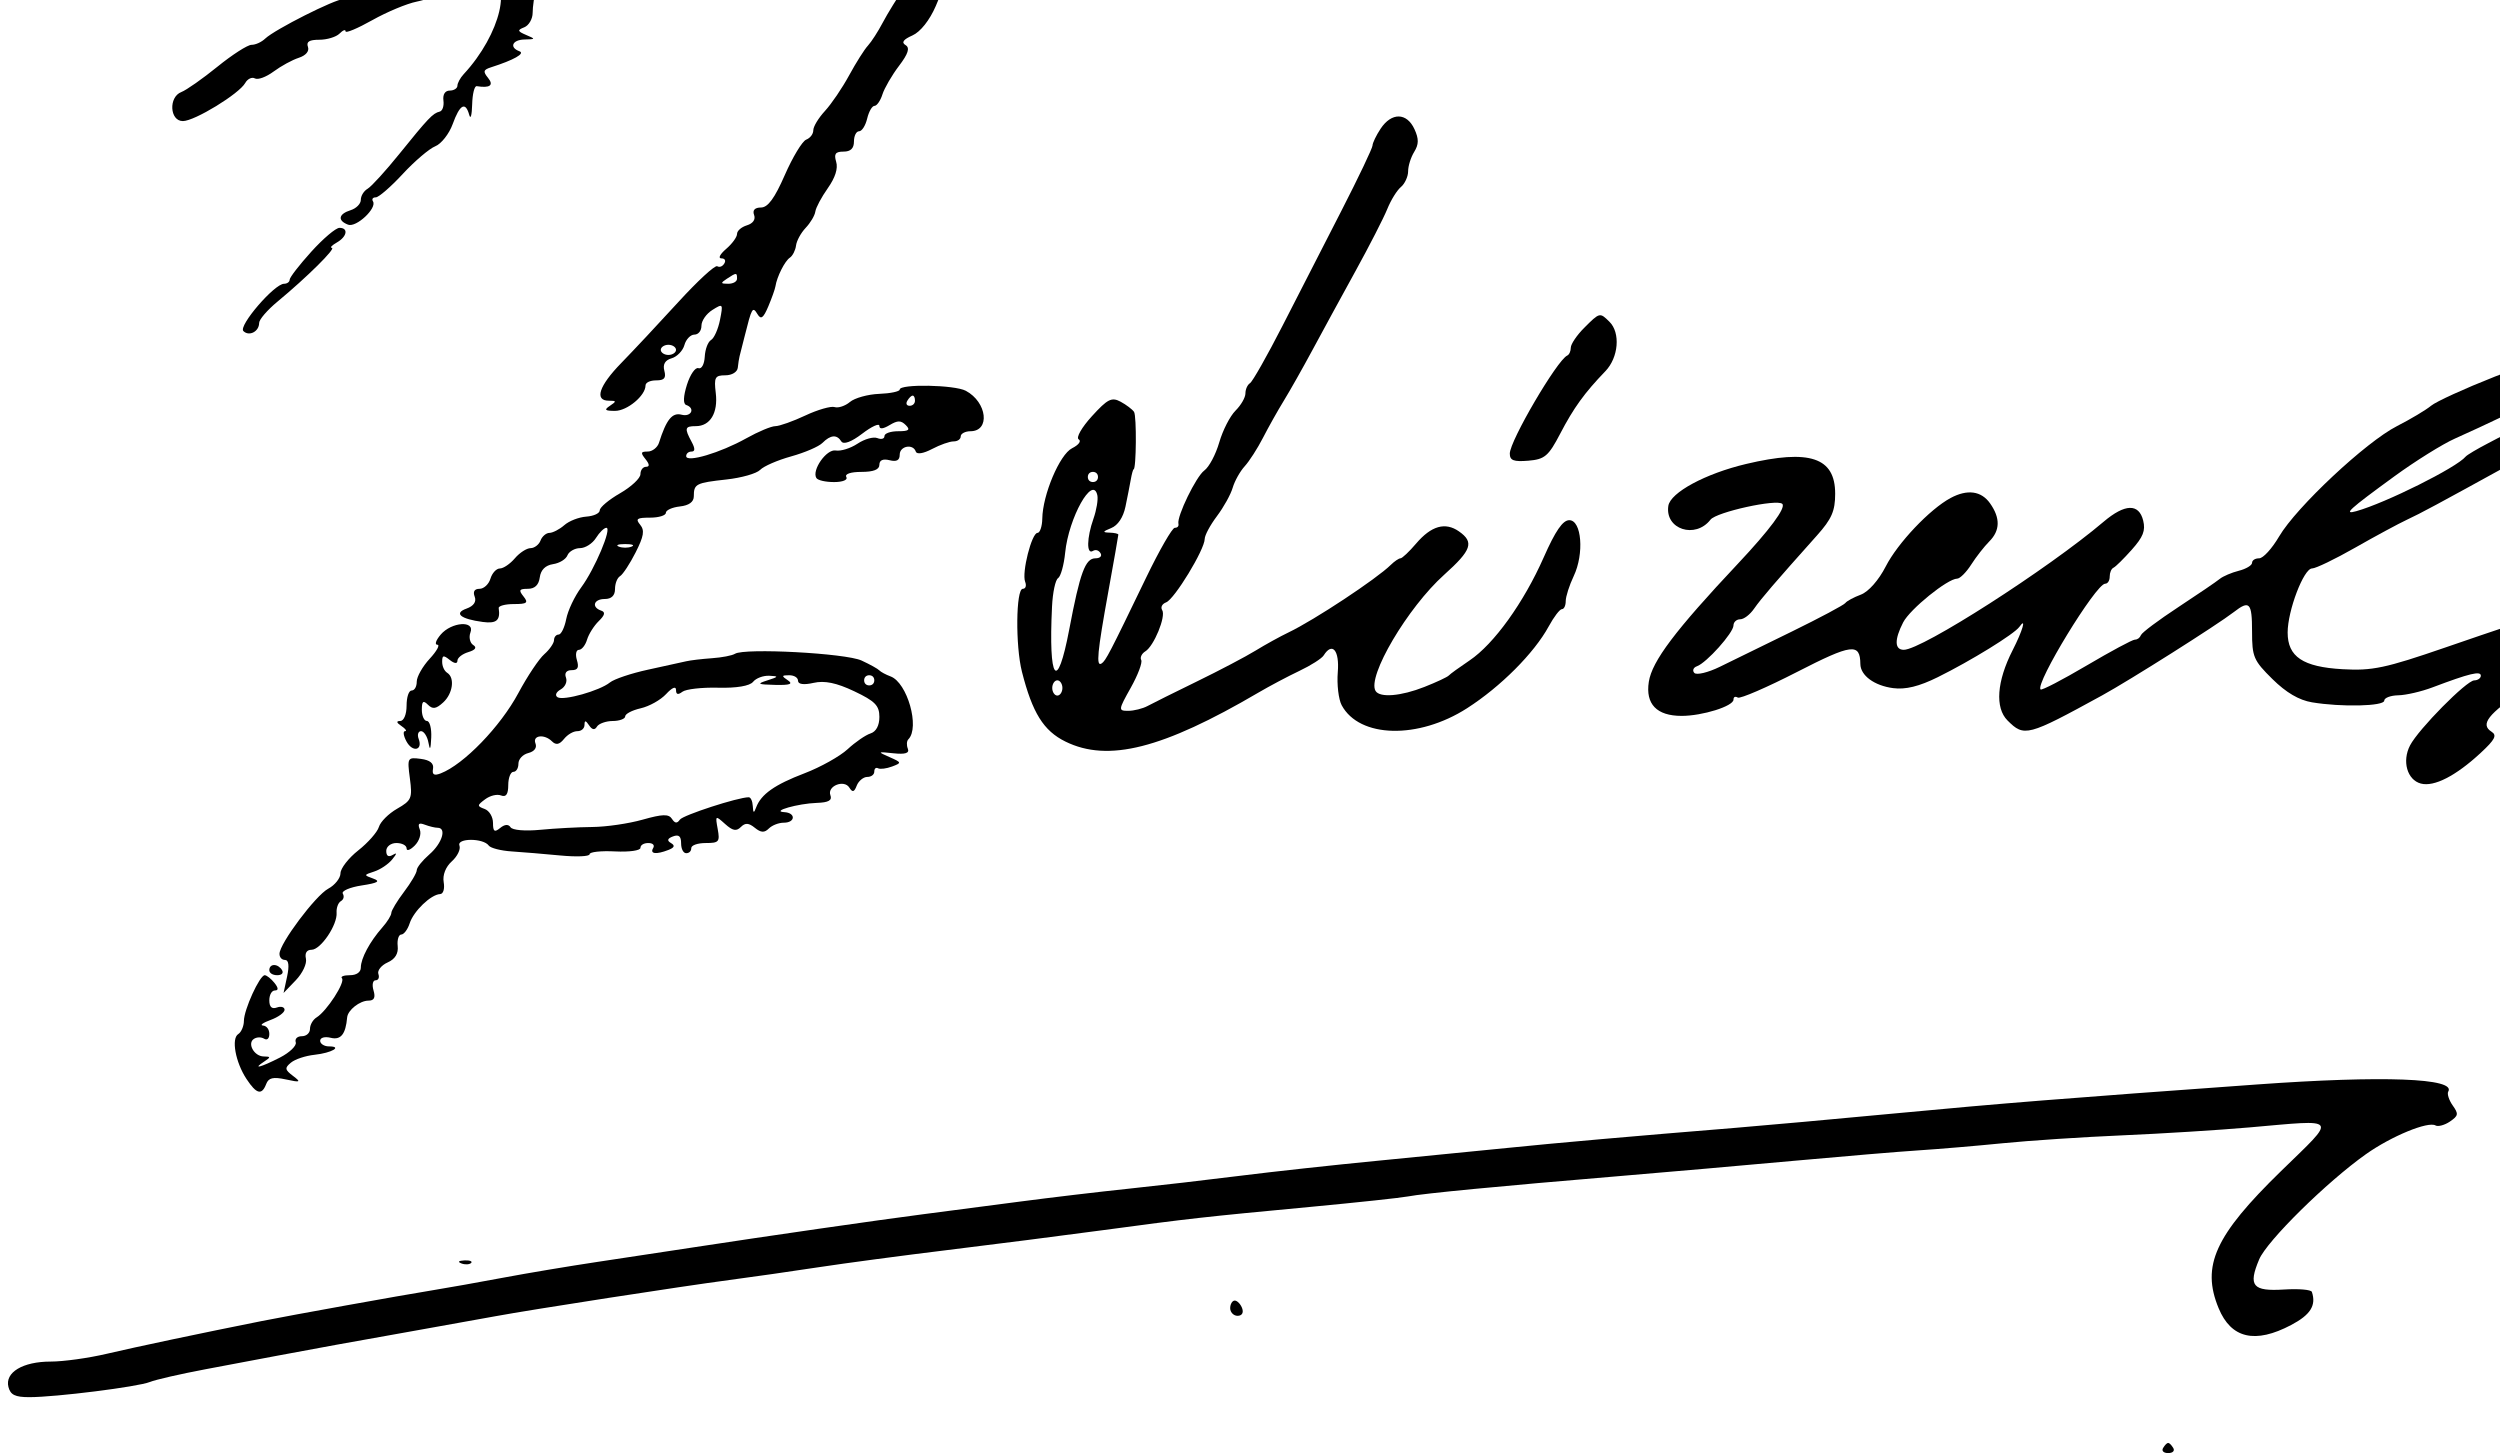 <svg xmlns="http://www.w3.org/2000/svg" width="639.264" height="371.563"><path style="fill:#000;fill-opacity:1;fill-rule:nonzero;stroke:none" d="M1245 2944.15c-42-18.32-76.89-32.97-78-32.74-9 1.82-87-37.1-87-43.41 0-4.57-6-8-14-8-16.68 0-135-59.68-154-77.68-7.43-7.04-19-12.32-27-12.32-7.66 0-38-19.47-67-43s-61.152-46.11-71-49.86c-25.488-9.71-23-57.14 3-57.14 23 0 110.836 53.7 122.668 75 4.441 8 13.23 12.2 18.832 9 5.945-3.39 22 2.46 37 13.5s36.48 22.75 49.5 27c14 4.57 21.043 12.98 18 21.5-3.637 10.18 2.5 14 22.5 14 15 0 32.95 5.45 39.5 12 7 7 12 8.88 12 4.5 0-4.14 23.5 5.7 52.5 22s68.17 32.63 87.5 36.5c19.49 3.9 52.5 15.42 74.5 26s49.25 19 61.5 19c55.05 0 29.59-109-43.91-188-6.51-7-12.09-17.38-12.09-22.5 0-5.07-7-9.5-15-9.5-9.23 0-14.04-7.5-12.5-19.5 1.41-11-1.86-20.55-7.5-21.9-13.31-3.19-22.27-12.6-79.57-83.6-26.64-33-54.5-63.6-61.93-68-7.71-4.57-13.5-14-13.5-22 0-7.7-9-16.81-20-20.25-24-7.5-26.27-20.46-5-28.52 16-6.05 57.2 32.46 48.96 45.77-2.83 4.57-.46 8 5.54 8 5.71 0 29.9 21 53 46s52.32 49.88 64 54.5c11.67 4.61 27.29 24.5 34.16 43.5 14.11 39 25.18 45.1 32.65 18 2.63-9.52 5.13-.5 5.69 20.5.56 21 4.52 36.93 9 36.2 26-4.25 34.14 1.71 22.24 16.3-10.2 12.5-9.24 15.96 5.76 20.75 45 14.36 67.84 27.25 56 31.59-20.52 7.54-14 22.64 10 23.16 22 .48 22.13.87 3 9-17 7.23-17.52 9.48-3.5 15 9 3.55 16.5 16.5 16.5 28.5 0 11.85 3.23 34 7 48 4.85 18 2.08 30.46-9 40.48-68.42 61.94-94 64.98-191 22.67M2172.5 2888c-16.46-24-36.79-56.92-46-74.5-8.91-17-22.25-37.71-29-45-6.95-7.5-23.39-33.5-37-58.5s-34.72-56.11-47.5-70c-12.88-14-23-30.72-23-38 0-7.43-6-15.36-14-18.5-7.66-3.01-26.69-34.5-42-69.5-20.12-46-33.34-64-47-64-12 0-16.97-5.34-13.5-14.5 3.38-8.92-2-16.81-14-20.5-11-3.38-19.5-10.79-19.5-17 0-6.14-9.5-19.18-21.5-29.5s-16.2-18.5-9.5-18.5c7 0 9.5-4.17 6-10-3.6-6-9.2-8.2-14-5.5-4.45 2.5-38.62-29-77-71s-88.03-95.02-111.88-119.5c-43.86-45-53.31-74-24.12-74 15 0 15.23-1.18 2-10-12-8-10-10 10-10 24 0 60 30 60 50 0 5.71 9 10 21 10 16 0 19.81 4.52 16 19-3.33 12.67 1.5 20.83 14.5 24.5 10.46 2.95 22.05 15 25 26 2.95 11 11.99 20.5 19.5 20.5 8 0 14 7.5 14 17.5 0 9.77 9.5 23.46 21.5 31 20.85 13.09 21.3 12.5 15-19.5-3.55-18-11.5-35.95-17.5-39.5-6.23-3.68-11.65-18-12.5-33-.85-15-6.27-24.77-12.5-22.5-6.03 2.19-16.2-12.5-22.5-32.5-7.25-23-7.8-37.76-1.5-39.9 18.4-6.26 10-24.16-9-19.17-18.55 4.87-30.06-9.43-44.62-55.43-2.85-9-13.15-17-21.88-17-14 0-14.68-2.27-4.5-15 8-10 8.33-15 1-15-6.07 0-11-6.5-11-14.5 0-7.98-18-24.85-40-37.5-22-12.65-40-27.73-40-33.5 0-5.94-11.5-11.37-26.5-12.5-15-1.13-33.88-8.51-43.5-17-9-7.94-22.65-15-29-15-6.4 0-14.57-7-17.5-15-2.93-8-12.04-15-19.5-15-7.7 0-21.65-9-31-20-9.35-11-22.62-20-29.5-20-6.87 0-15.2-9-18.5-20-3.3-11-12.98-20-21.5-20-10 0-13.37-5.5-9.5-15.5 3.82-9.86-2-18.37-16-23.38-25.71-9.21-12-20.5 32-26.34 27-3.58 34.8 3.22 31.2 27.22-.66 4.39 12.8 8 29.8 8 26 0 29.07 2.42 19 15-9.95 12.44-8.5 15 8.5 15 13.67 0 21.5 7.5 23.5 22.5 1.96 14.68 11 23.72 26 26 13 1.98 25.39 9.59 28.5 17.5 2.89 7.37 14.5 14 24.5 14 10.45 0 24.63 9 31.5 20 6.88 11 16.1 20 20.5 20 11.38 0-22.8-81-49.37-117-13.29-18-26.25-45.34-29.63-62.5-3.34-17-9.98-30.5-15-30.5-4.91 0-9-5-9-11 0-5.79-9-18.82-19-27.5-10.45-9.07-33.45-43.5-51.11-76.5-35.32-66-107.48-140.61-152.89-158.08-13-5-17.17-2.47-15 9.08 2 10.67-6 17.17-24 19.5-26.36 3.42-26.87 2.5-21.5-38.5 5.11-39 3.32-43.25-25-59.5-17-9.75-32.93-25.69-36-36-2.98-10.04-21.5-31.07-40.5-46s-35-35.5-35-45c0-9.48-11-23.37-24-30.3-25-13.33-96-108.15-96-128.2 0-7 4.582-12 11-12 7.109 0 8.523-11.5 4-32.5l-7-32.5 24 25c13.441 14 22.238 32.699 20 42.5-2.516 11 1.57 17.5 11 17.5 18.08 0 51.19 49 49.32 73-.7 9 3.15 19.59 8.18 22.5 5.7 3.3 7.3 9.3 4 15-2.98 5.14 14 12.48 37 16 32 4.89 37.68 8.23 23 13.5-19.05 6.84-19 7.16 2 14 12 3.91 27.46 14.29 35 23.5 9.82 12 10.09 14.45 1 9-8.06-4.84-12.5-2-12.5 8 0 8.52 9 15.5 20 15.5s20-4.73 20-10.5c0-5.91 7-3.5 16 5.5s13.38 22.78 10 31.5c-4.5 11.63-2 14 10 9.5 9-3.37 19.94-6 25-6 18.33 0 9-30.47-16-52.23-14-12.19-25-25.95-25-31.27 0-5.18-11.36-24.5-25-42.5s-25-36.86-25-41.5c0-4.68-7.94-17.5-17.65-28.5-24.7-28-42.35-60.918-42.35-79 0-9.07-8.5-15-21.5-15-12 0-18.93-2.652-15.67-6 7.22-7.437-29.83-64.691-49.83-77-7.17-4.414-13-14.5-13-22.5 0-8.156-7-14.5-16-14.5s-14.25-5.25-12-12c2.172-6.516-12-20.195-31-29.926-38-19.465-55.613-23.933-31-7.867 13.125 8.57 13 9.816-1 9.969-19 .207-33.187 26.164-19 34.762 6 3.636 14 3.664 20 .062 5.805-3.484 10 .5 10 9.5s-5.242 15.918-12.5 16.5c-6.816.547 0 5.547 15 11s27.5 14.547 27.5 20c0 5.332-7 7.434-15 4.5-10-3.668-15 1-15 14 0 11 4.793 19.5 11 19.5 7.332 0 7 5-1 15-6.398 8-15.266 15-19 15-10.023 0-41-68-41-90 0-10-5.211-22.176-11-25.707-14.145-8.625-5.668-55.293 16.035-88.293 19.731-30 30.149-32.684 38.836-10 4.715 12.309 13.629 14.383 38.629 9 29-6.246 30.508-5.492 14 7-16 12.109-16.539 15.621-4 26 8.156 6.75 28.5 13.523 46.5 15.477 34 3.699 55.74 16.523 28 16.523-9 0-17 5.176-17 11 0 6.285 9 8.797 21 5.855 19.66-4.812 29.23 7.145 32.11 40.145 1.26 14.383 24.89 33 41.89 33 11.2 0 14.2 6 10 20-3.3 11-1.5 20 4 20 5.6 0 8.02 5.5 5.5 12.5-2.4 6.668 6 17.168 18 22.5 15 6.668 21.67 17.5 20 32.5-1.33 12 1.93 22.5 7 22.5 5.18 0 12.71 10 16.55 22 7.69 24 41.95 56.91 59.95 57.59 6.22.23 9.26 10.41 7 23.41-2.43 14 3.82 30.04 16 41 11 9.9 17.75 23.85 14.99 31-5.78 15 47.03 15 57.64 0 3.48-4.91 23.87-10.14 44.87-11.5 21.43-1.39 64-4.94 96-8 32-3.06 57.5-1.95 57.5 2.5 0 4.48 22 6.9 50 5.5 28-1.4 50 1.68 50 7 0 5.52 6.5 9.5 15.5 9.5s12.98-4.2 9.5-10c-6.86-11.43 6-12.98 30-3.63 12 4.68 13.47 8.69 5 13.63-8.25 4.81-7 8.88 4 13 11.49 4.31 16 .5 16-13.5 0-11 4.36-19.5 10-19.5 6 0 10 4 10 10 0 5.61 12.5 10 28.5 10 26 0 28.06 2.41 23.5 27.5-4.91 27-4.64 27.18 14.5 10 15-13.46 22.15-14.85 31-6 8.63 8.63 15.5 8.25 27.5-1.5s18.88-10.12 27.5-1.5c6.39 6.39 19.5 11.5 29.5 11.5 23 0 23.94 19.45 1 20.74-27.37 1.55 27 17.03 64 18.22 23 .75 30.5 4.98 26.67 15.04-6.86 18 27.01 31.62 37.29 15 6.15-9.94 9.57-9 14.54 4 3.44 9 13.09 17 20.5 17 8 0 14 4.5 14 10.5s3.21 8.79 7.5 6.5c4.13-2.2 16.5-.62 27.5 3.5 19.2 7.2 19 7.94-5 18.5-24.24 10.67-24 10.89 8 7.5 23-2.44 31.48.29 28 9-2.8 7-2.36 15.14 1 18.5 23.04 23.04-2 111.58-35 123.74-9 3.31-19.35 8.85-22 11.76-2.83 3.12-18 11.54-35 19.45-31 14.41-230.2 25.05-249 13.3-5.63-3.52-25.5-7.34-45.5-8.75-20-1.41-42.05-4.03-50.5-6-8.25-1.93-42-9.35-75-16.5s-66.75-18.48-75-25.19c-20-16.25-91.31-36.37-103-29.06-5.62 3.52-3 10.19 6 15.25 9 5.06 13.59 15.34 10.5 23.5-3.33 8.79 1 14.5 11 14.5 12.38 0 15 5 10.5 20-3.3 11-1.5 20 4 20s12.7 9 16 20c3.3 11 13.65 27.43 23 36.5 12 11.65 13.47 17.69 5 20.55-19.95 6.73-15 22.95 7 22.95 13 0 20 6.82 20 19.5 0 11 4.36 22.12 10 25.5 5.43 3.26 19.36 24.5 30.5 46.5 16.2 32 18.09 43.44 9 54.5-9.64 11.74-6.5 14 19.5 14 17 0 31 4.29 31 9.5 0 5.18 12.5 10.86 27.5 12.5 18 1.96 27.5 8.87 27.5 20 0 24.38 4 26.44 64 33.05 30 3.31 59.55 11.73 66.5 18.95 6.96 7.24 34 18.98 61 26.5s54.26 19.26 61.5 26.5c16 16 28.38 17 37.13 3 4.24-6.79 19.87-1.06 40.87 15 19 14.53 34 21.37 34 15.5 0-6.82 7-6.3 20 1.5 16 9.6 22.4 9.6 32 0 9.33-9.33 6-12-15-12-15 0-27-4.22-27-9.5 0-5.43-6-7.14-14-4-7.84 3.08-25-1.76-39-11s-32.92-15.12-43-13.38c-18 3.13-47.41-38.82-37.95-54.12 2.81-4.53 17.95-8 34.95-8 17 0 27.4 4.33 24 10-3.55 5.91 8.5 10 29.5 10 24 0 35.5 4.54 35.5 14 0 9.1 7 12.25 20 9 14-3.5 20-.2 20 11 0 17 26.26 21.98 31.63 6 2.01-5.96 14.87-3.95 31.87 5 16 8.42 34.64 15 42.5 15 8 0 14 4.29 14 10 0 5.26 9 10 19 10 39.46 0 33 57.14-9 79.57-22 11.75-130 13.77-130 2.43 0-3.8-18.5-7.68-40.5-8.5-22-.82-48.27-8.12-57.5-16-9-7.68-23.12-12.38-30-10-7.01 2.43-33.5-5.18-57.5-16.5s-51.18-21-59-21c-8.09 0-33.5-10.62-57.5-24.04-51-28.51-118-48.36-118-34.96 0 5.14 4.5 9 10.5 9 7.18 0 7.26 6 .24 19-14.58 27-13.51 31 8.26 31 28.2 0 43.88 26 39.2 65-3.72 31-1.57 35 18.8 35 13 0 23.65 6.52 24.5 15 .8 8 2.43 18.5 3.5 22.5 1.13 4.25 5.25 20.5 9.5 37.5 14.75 59 16 61.18 25.92 45 6.69-10.91 11.33-7.5 21.08 15.5 6.78 16 13.2 34.08 14.04 39.5 2.92 19 18.51 49.91 28.46 56.44 5.29 3.47 10.94 14.56 12 23.56 1.11 9.45 9.55 25 19 35s17.89 24.22 19 32c1.13 7.88 11.84 28 24.5 46 14.77 21 20.44 38.88 16.5 52-4.68 15.61-1.5 20 14.5 20 14 0 20.5 6.34 20.5 20 0 11 4.5 20 10 20 5.6 0 12.64 11 16 25 3.36 14 9.74 25 14.5 25 4.54 0 11.77 10.5 15.5 22.5 3.76 12.09 18.8 38 32.5 56 18.27 24 21.96 35.63 13 41-8.65 5.19-4.5 11.04 13.5 19 15.66 6.93 33.96 30 46 58 11.18 26 18.68 46.94 17 47.5-1.68.56-12.5 8.95-24.5 19-21 17.58-22.19 17-51-25zM1840 2310c0-5.71-7.5-10-17.5-10-15 0-15.36 1.41-2.5 9.86 19 12.48 20 12.49 20 .14zm-120-140c0-5.33-7-10-15-10s-15 4.67-15 10 7 10 15 10 15-4.67 15-10zm470-100c0-5.71-4.5-10-10.5-10s-7.93 4.29-4.5 10c3.6 6 7.8 10 10.5 10s4.5-4 4.5-10zm-557.5-287c-7-2.8-18-2.8-25 0s-1.5 5 12.5 5 19.5-2.2 12.5-5zm267.5-263c-21.87-7-20-8.12 15-9 29-.73 35.88 1.75 25 9-12.86 8.57-12.5 10 2.5 10 10 0 17.5-4.71 17.5-11 0-6.85 11.5-8.36 30.5-4 21.57 4.95 45 .12 80-16.5 41-19.46 49.5-28.14 49.5-50.5 0-17-6.48-29.04-17.5-32.5-9.55-3-30-17.09-45-31-14.96-13.87-53.5-35.41-84.5-47.23-59-22.5-85.76-41.37-95.41-67.27-4.47-12-5.79-11.5-6.59 2.5-.57 10-4 17.5-8 17.5-21 0-129.32-35.2-135.4-44-5.47-7.92-9.84-7.5-15.6 1.5-6.3 9.85-18.5 9.53-57.5-1.5-27.72-7.84-71.5-14.22-99.5-14.5-27.88-.28-73-2.71-102-5.5-30-2.88-54.75-.77-58.5 5-4.18 6.43-11.5 5.89-20.5-1.5-11.07-9.09-14-7-14 10 0 12-7.29 24.15-16.5 27.5-15.09 5.48-15 7.11 1 19 10 7.43 23.5 10.64 31.5 7.5 9.69-3.81 14 2.5 14 20.5 0 14 4.62 26 10 26 5.63 0 10 7 10 16 0 9.03 8.5 18.18 19.5 21 12 3.08 17.39 10.38 14.01 19-6.27 16 17.56 18.93 32.49 4 7.8-7.8 14.63-6.5 23.5 4.5 7.26 9 18.37 15.5 26.5 15.5 8 0 14 5.36 14 12.5 0 9.26 2.33 9 9-1 6-9 11.17-9.83 15.5-2.5 3.45 5.84 18 11 31 11s24.5 4.22 24.5 9c0 5.02 13.5 12.1 30.5 16 17 3.9 39.13 16.3 50 28 12.07 13 19.5 16.05 19.5 8 0-9 3.85-10.08 12.5-3.5 6.9 5.24 38.5 8.83 70.5 8 36-.93 61.98 3.43 68.5 11.5 5.86 7.26 20 12.56 32 12 18.92-.88 18.5-1.96-3.5-9zm210 0c0-6-4-10-10-10s-10 4-10 10 4 10 10 10 10-4 10-10M3105.9 2605c-8.61-13-15.9-28.12-15.9-33 0-4.91-27.68-63-61-128s-85.96-167.78-116-226.5c-30.19-59-59.06-109.98-64-113-4.96-3.04-9-12-9-20 0-8.18-8.5-23-19.5-34-10.88-10.88-25.02-38.5-32-62.5s-20.01-48.47-29.5-55.38c-16-11.66-54.11-90.12-50.82-104.62 1.09-4.8-1.78-8-7.18-8-4.96 0-30.24-44-56.31-98-72.41-150-79.41-163.47-87.69-168.87-11.11-7.24-8.37 21.87 13.22 140.87 10.89 60 19.78 110.57 19.78 112.5 0 2-7.5 3.71-17.5 4-14.17.41-13.5 2.12 3.5 9 13.16 5.33 23.61 21 28 42 3.76 18 8.62 42.75 10.5 53.5 1.93 11 4.4 20 5.5 20 5.31 0 6.15 105 .9 113-3.17 4.83-15.4 14.1-26.4 20-17.64 9.47-25.51 5.5-56.5-28.5-20.05-22-31.57-42.16-26-45.5 5.65-3.39 0-11-13-17.5-24.36-12.18-57.91-91.5-58.59-138.5-.22-15-4.59-28-9.41-28-11.44 0-31.22-78-24.34-96 3.05-8 1.05-14-4.66-14-13.45 0-14.59-112-1.65-163 20.55-81 42.55-116.32 85.65-137.5 83.95-41.26 191-14.13 379 96.05 22.44 13.16 58 32.01 81 42.95 23 10.94 44.03 24.33 47.89 30.5 16.97 27.05 31.31 10 27.75-33-1.98-24 1.5-53.55 7.67-65 34.84-64.71 150.69-67.46 246.69-5.86 66 42.34 131.91 108.41 160.48 160.86 10.35 19 21.83 34 26.02 34 4.22 0 7.5 7 7.5 16 0 8.73 7.13 31 15.69 49 20.93 44 15.71 110-8.69 110-12.82 0-27.27-21-50.23-73-39.28-89-97.98-170.66-145.77-202.79-20-13.45-38.22-26.66-41-29.71-2.79-3.07-24-13.01-48-22.49-46-18.18-87.47-21.64-95.97-8.01-17.4 27.91 62.97 164.14 134.97 228.76 54 48.47 59.27 63.96 29 85.19-26.92 18.88-54.48 11.05-84.3-23.95-13.63-16-27.39-29-30.7-29-3.23 0-12-5.93-19-12.85-27.91-27.58-151-108.91-201-132.81-16.29-7.79-46-24.17-65-35.84-19.25-11.82-71-39.05-115-60.5-44-21.45-87.87-43.27-97.5-48.5-9.39-5.1-27-9.5-38-9.5-19.82 0-19.66 1.5 5 45.5 14.01 25 23.25 49.55 20.5 54.5-2.69 4.85 1 12.65 8 16.91 17 10.33 41.02 68.83 33.3 81.09-3.6 5.71-.3 12.29 7.7 15.35 16.41 6.27 75.69 103.65 75.88 124.65.07 7.31 10.62 27 24.12 45 13.5 18 27.06 42.5 31 56 3.79 13 14.56 32.25 23.5 42 9.12 9.95 25.22 35 36 56 10.78 21 29.12 53.66 41 73 11.91 19.38 37.12 64 56.5 100 19.45 36.11 57 105 84.5 155s55.28 104.22 62.5 122c7.31 18 19.13 37.03 27 43.5 7.37 6.05 14 20.5 14 30.5 0 10.72 5.23 27.5 12 38.5 9.12 14.82 9.25 25.5.53 44.5-15.14 33-45.12 33.45-66.63 1zM2550 1920c0-6-4-10-10-10s-10 4-10 10 4 10 10 10 10-4 10-10zm-8.89-82c-13.35-38-13.93-71.34-1.11-63.5 5.4 3.3 11.4 1.5 15-4.5 3.38-5.62-1-10-10-10-20 0-30.32-28-51.58-140-23.73-124.95-40.99-102-33.85 45 1.36 28 6.61 52.64 11.93 56 5.18 3.27 11.5 26 13.9 50 6.9 69 54.39 153.75 63.31 113 1.81-8.23-1.63-29-7.6-46zM2480 1505c0-8-4.67-15-10-15s-10 7-10 15 4.67 15 10 15 10-7 10-15M1002.5 2363c-23.512-26-42.5-50.57-42.5-55 0-4.36-5-8-11-8-19 0-90.215-82.79-80-93 11.211-11.21 31-1 31 16 0 6.67 16 25.25 36 41.82 58 48.03 116.13 105.57 107 105.89-4.45.17 0 4.88 10 10.61 20 11.47 23 28.68 5 28.68-7.19 0-31.99-21-55.5-47" transform="matrix(.13 0 0 -.13 -50.736 371.563)"/><path style="fill:#000;fill-opacity:1;fill-rule:nonzero;stroke:none" d="M3506 2213c-14-14-26-31.77-26-38.5 0-7-3.08-13.89-7-15.65-19.89-8.95-113-167.85-113-192.85 0-13.51 7.5-16.38 36.5-14 32.12 2.64 39.63 9 62.57 53 26.59 51 47.82 80.38 88.89 123 26.02 27 30.04 75.65 8.04 97.3-19 18.7-19 18.7-50-12.3M5297 2117.15c-59-23.24-115.07-48.88-125-57.15-9.92-8.27-40-26.22-67-40-61-31.11-197.88-159.27-231.76-217-14.09-24-31.43-43-39.24-43-8 0-14-3.86-14-9 0-4.85-12-12-26-15.5s-31.31-10.88-37.5-16c-6.41-5.29-42.5-29.87-81.5-55.5s-71.55-49.98-73.5-55c-2.1-5.4-6.9-9-12-9-4.71 0-47-22.7-95-51s-88.27-49.22-90.48-47c-11.16 11.21 108.98 208 126.98 208 5.14 0 9 6 9 14s3.21 15.5 7.5 17.5c4.22 1.97 19.97 17.5 36 35.5 22.27 25 27.17 37.47 22.41 57-8.34 34.25-35.91 33.5-77.91-2.12-110-93.29-357.45-251.88-393-251.88-18.26 0-18.71 20-1.23 54 13.37 26 87.49 86 106.23 86 5.45 0 17.95 12.5 27.5 27.5s25.68 35.68 35.5 45.5c21.58 21.58 22.15 46 1.74 75-17.3 24.59-44.74 28.32-77.74 10.57-40.95-22.03-103.99-88.57-127.5-134.57-13.79-27-34.03-49.92-49-55.5-14-5.21-27.75-12.66-30.5-16.5-2.75-3.85-50-29.05-105-56s-118.9-58.23-142-69.5c-23-11.23-45.62-16.66-50-12-4.31 4.58-2 10.62 5 13.09 19 6.7 72 65.89 72 80.41 0 6.46 6 12 13 12 7.43 0 19.26 9 27.61 21 13.74 19.75 39.72 50 123.67 144 28.92 32.38 35.72 48 35.72 82 0 71.43-50 88.16-175 58.57-80-18.94-149.25-56.27-153.18-82.57-6.87-46 53.1-65.52 82.97-27 11.62 15 131 41.21 141.21 31 7.59-7.59-24.66-51-87.63-118-123.13-131-168.6-191.29-174.94-232-6.81-43.77 15.57-67 64.57-67 41 0 102 19.14 102 32 0 5.4 3.4 7 8.5 4 4.64-2.73 57.5 20.13 116.5 50.4 108 55.39 124.07 57.4 124.55 15.6.26-22.55 27.45-42.55 64.45-47.4 24.43-3.21 51 3.32 88 21.62 65 32.17 150.3 84.75 160.22 98.78 14.64 20.7 6.68-7-13.22-46-31.12-61-34.9-113.1-10-138 32.88-32.88 39-31.26 186 49.26 54 29.58 226.67 138.82 259 163.86 31.09 24.08 36 18.88 36-38.12 0-50 2.96-56.93 40-93.5 27-26.66 52.35-41.56 78-45.83 58-9.67 142-7.7 142 3.33 0 5.45 12.5 10.23 27.5 10.5 15.13.27 45.5 7.3 67.5 15.61 73 27.58 95 32.88 95 22.89 0-4.85-6-9.08-13-9.18-15.12-.21-109.52-95.82-126.2-127.82-16.16-31-5.73-67.93 21.2-75.09 26.09-6.95 69 15.09 118 60.59 28 26 32.2 34.28 21 41.41-22.74 14.47-7 34.66 65 83.39 38 25.72 81.13 58.07 96 72.01 35 32.82 36.97 72.96 4 81.46-25.3 6.53-50-.34-256-71.28-118-40.63-143.44-46.01-202-42.66-78 4.46-108 24.5-108 72.17 0 43 31.62 126 48 126 7.22 0 45 18.22 85 41s85.33 47.24 102 55.03c27.68 12.95 56 28.18 210 112.95 33 18.16 62.25 36.4 65 40.52 2.75 4.13 20.5 15.59 39.5 25.5s40.57 24.07 48 31.5c7 7 18.07 13.5 23 13.5 5.28 0 9.5 16 9.5 36 0 76.74-66 83-223 21.15zm111-59.52c-13.54-12.51-44-30.08-123-70.94-22-11.38-42.21-23.39-44.93-26.69-17.6-21.44-157.07-91.03-215.07-107.3-26.32-7.39-15 2.97 75 68.6 41 29.9 94.95 63.54 119 74.2 24.36 10.79 69 31.52 100 46.41 61 29.32 113.81 38.64 89 15.72M1257.16 1610c-9.44-11-12.43-20-6.66-20 5.73 0-1.09-12.5-15-27.5s-25.5-35.45-25.5-45c0-10-4.29-17.5-10-17.5-5.67 0-10-13-10-30s-5.42-30-12.5-30c-8.33 0-7.5-3.33 2.5-10 8-5.33 11.27-10 7-10-4.4 0-3.19-9 2.69-20 11.94-22.34 32.79-18 24.02 5-3.04 8-.81 15 4.79 15s12.37-10.5 14.5-22.5c2.95-16.62 4.39-14 5.5 10 .83 18-2.96 32.5-8.5 32.5-5.45 0-10 10-10 22 0 17 2.73 19.27 12 10 9.33-9.33 16-8.34 30 4.48 19 17.38 23.29 48.64 8 58.24-5.8 3.65-10 12.78-10 21.78 0 13 2.42 13.57 15 3.5 9-7.2 15-7.8 15-1.5 0 5.86 9.5 13.37 21.5 17 14 4.23 17.31 9.12 9.5 14-6.35 3.97-8.89 15.5-5.4 24.5 9.38 24.17-36.98 21-58.44-4M920 950c0-5.805 6.5-10 15.5-10s12.984 4.195 9.5 10c-3.602 6-9.801 10-15.5 10s-9.5-4-9.5-10M4830 725.086c-381-27.402-502.93-37.148-710-56.742-118-11.164-260.12-24.02-315-28.492-205-16.704-352.54-29.704-450-39.649-54.84-5.594-170-16.976-255-25.203s-206.93-21.547-270-29.5c-63-7.945-162.48-19.473-220-25.5-58.23-6.102-154-17.461-215-25.5-61-8.039-145.64-19.098-190-24.824-86.38-11.145-305-42.668-450-64.887-49.5-7.582-135-20.539-190-28.789s-138.25-22.199-185-31c-47-8.848-109.59-19.988-140-24.926-63-10.222-276.004-48.617-335-60.386-117-23.336-247.074-50.809-305-64.418-36-8.457-85.078-15.27-110-15.27-55 0-90.508-21.355-83.145-50 4-15.555 13.145-20 41.145-20 52 0 213.855 20.371 237 29.828 11.109 4.539 60 15.727 110 25.172s112.223 21.184 140 26.414c79.45 14.965 142 26.332 265 48.168 63 11.188 137.61 24.594 165 29.656 71.67 13.239 366 58.801 460 71.203 43.79 5.782 123 17.122 175 25.059 52.25 7.977 167 23.273 255 34s225.25 28.281 305 39.012c171.63 23.093 195 25.711 410 45.953 91 8.566 176.21 17.715 190 20.394 29.89 5.813 181 20.348 415 39.922 93.26 7.801 249 21.442 345 30.219 96 8.777 206.6 18.031 245 20.5 38.32 2.465 113 8.801 165 14 52.25 5.227 158 12.199 235 15.5s189.5 10.32 250 15.602c178 15.531 173.12 22.304 62-85.93C4747 428.039 4719.8 368.293 4754.22 285c24.64-59.613 71.78-70.508 142.78-33 38 20.074 49.51 38.473 40.67 65-1.49 4.461-25.67 6.563-54.67 4.75-62-3.875-71.03 7.039-49.01 59.25C4849.4 417.52 4967 533.402 5044 587.934c50 35.406 122.38 65.238 137 56.464 4.74-2.839 18 .758 28 7.602 17 11.633 17.58 15 5.5 32-7.11 10-11.2 22.789-8.64 27 16.13 26.527-127.86 31.922-375.86 14.086M1298 373c7-2.691 15.77-2.23 19 1 3.16 3.156-3 5.527-13 5-12-.633-14.21-2.844-6-6" transform="matrix(.13 0 0 -.13 -50.736 371.563)"/><path style="fill:#000;fill-opacity:1;fill-rule:nonzero;stroke:none" d="M2810 285c0-8 6.77-15 14.5-15 8.7 0 12.3 6 9 15-2.93 8-9.7 15-14.5 15-4.8 0-9-7-9-15M4645 10c-3.37-5.625 1-10 10-10s13.38 4.375 10 10c-3.6 6-7.6 10-10 10-2.4 0-6.4-4-10-10" transform="matrix(.13 0 0 -.13 -50.736 371.563)"/></svg>